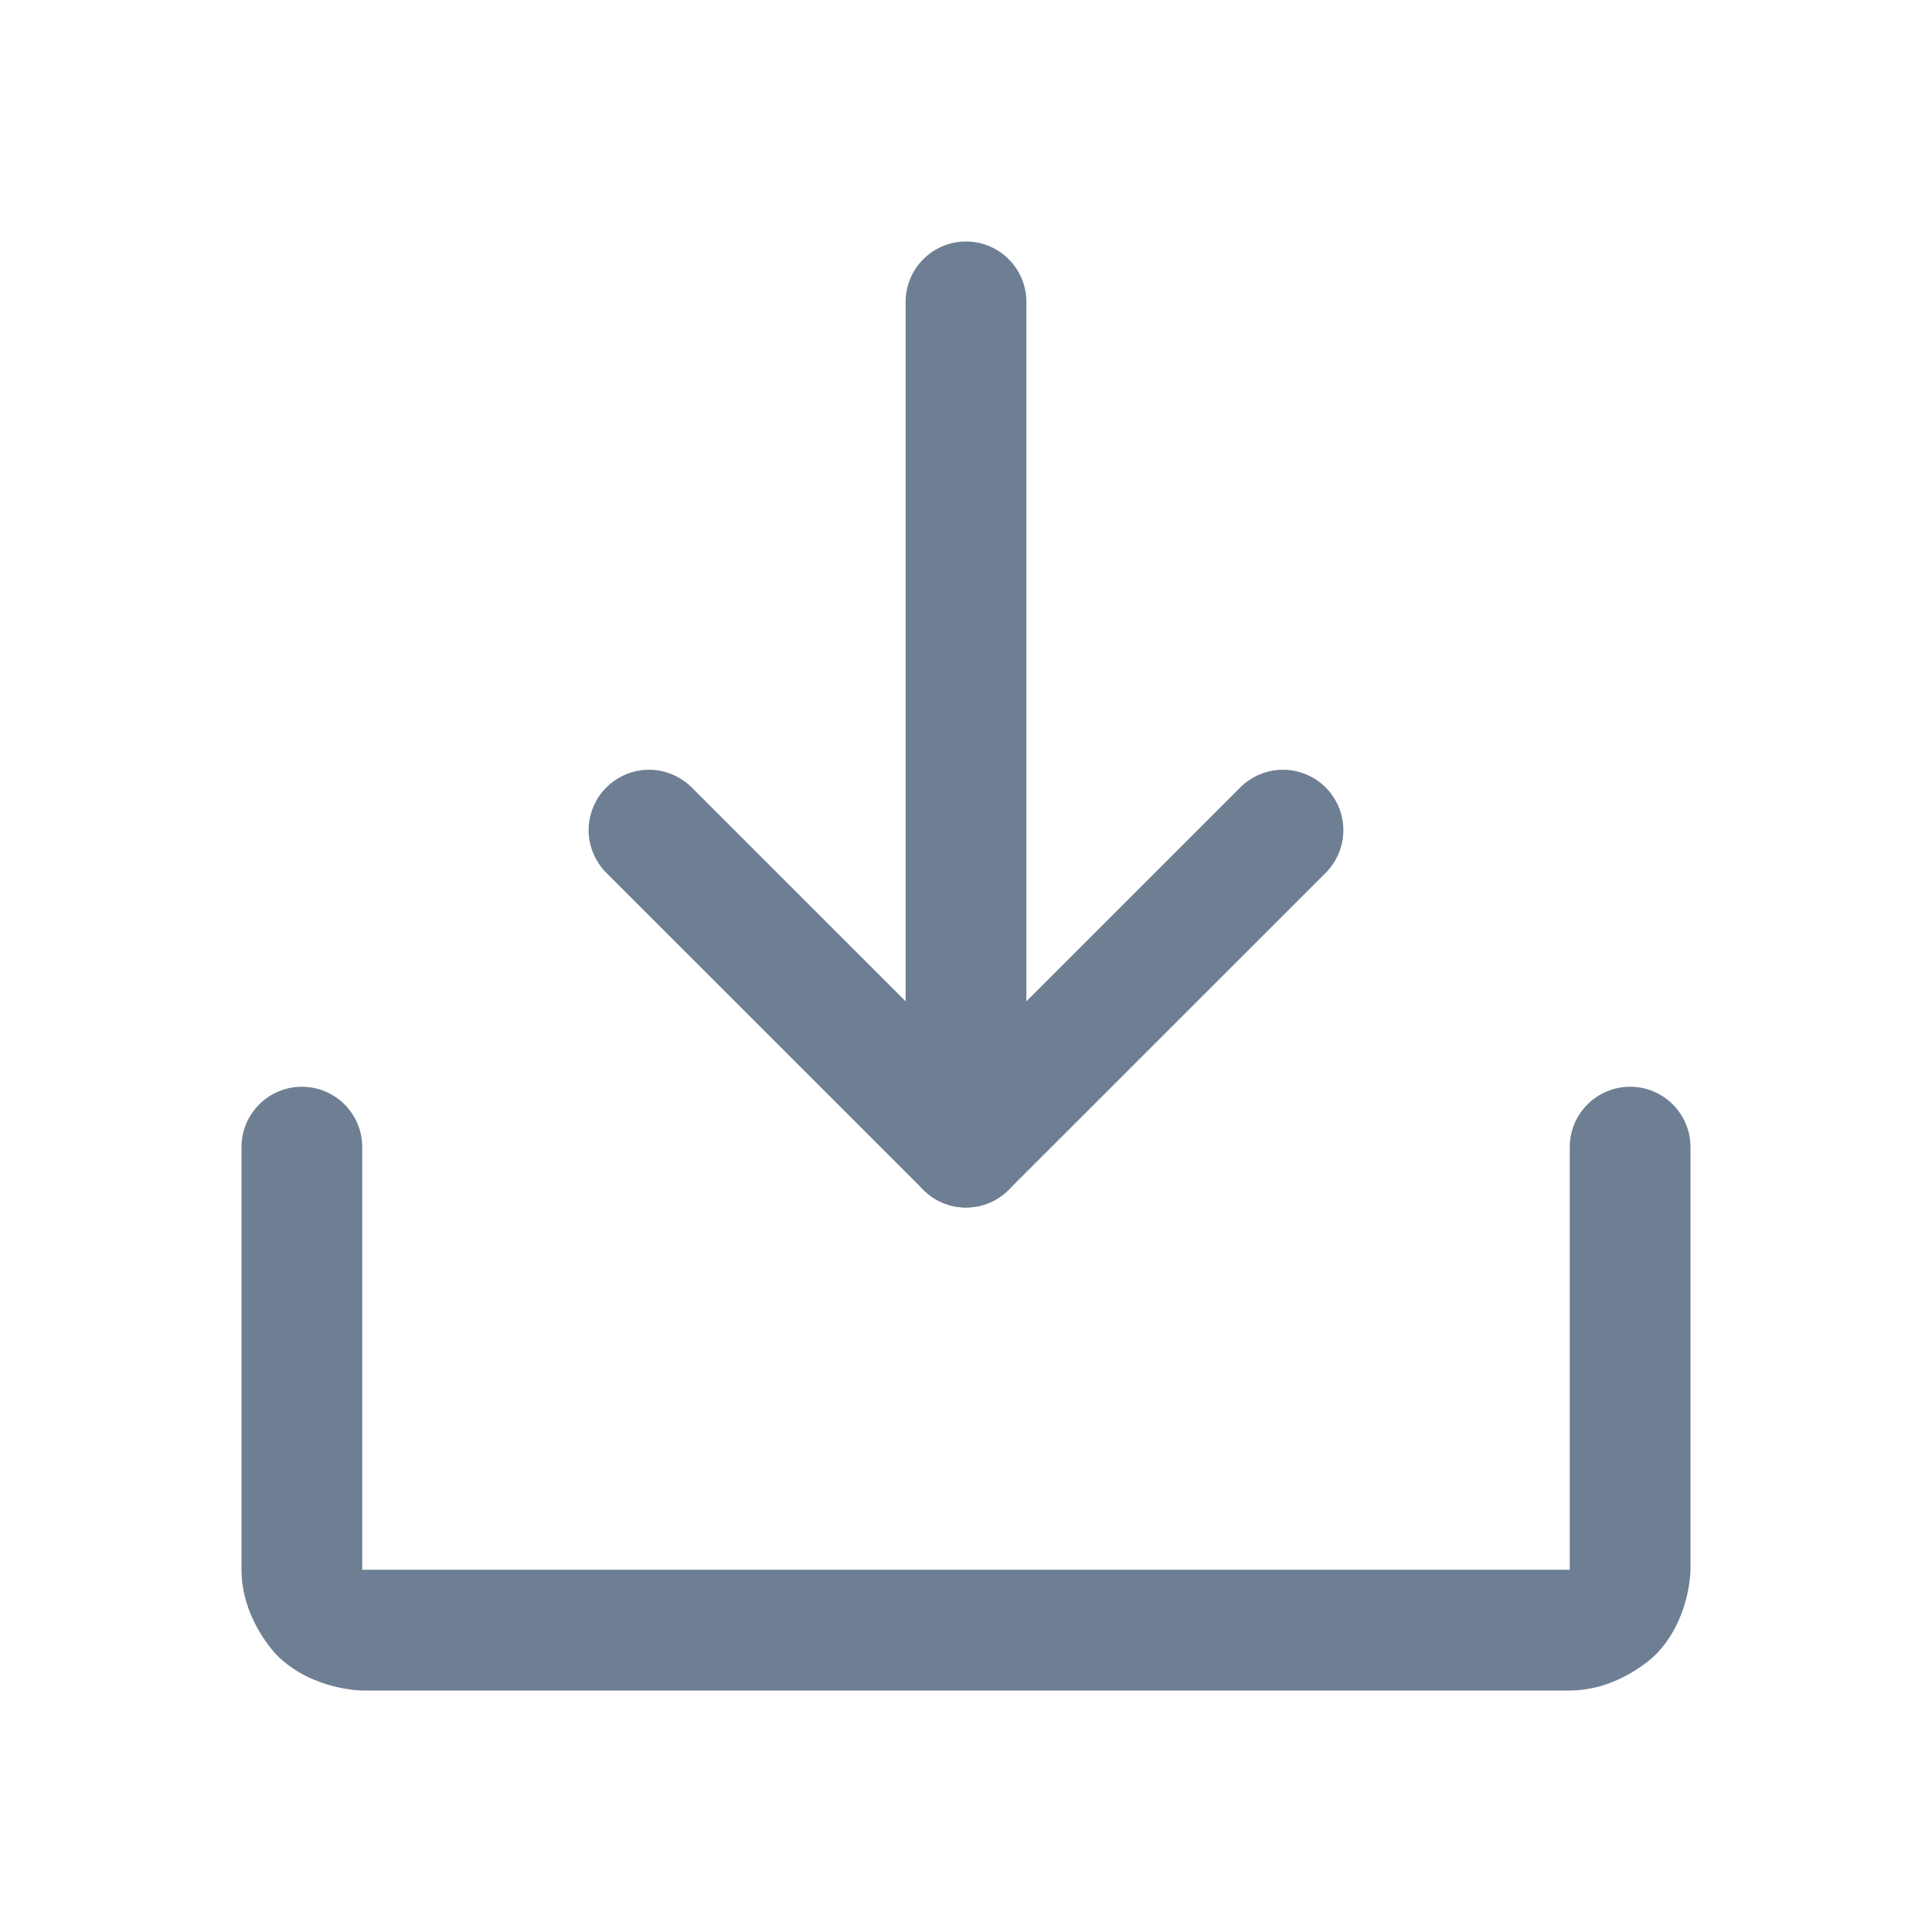 <svg width="24" height="24" viewBox="0 0 24 24" fill="none" xmlns="http://www.w3.org/2000/svg">
<path d="M16.468 10.843L16.468 10.843C16.608 10.702 16.688 10.511 16.688 10.312C16.688 10.114 16.608 9.923 16.468 9.782C16.327 9.642 16.136 9.562 15.938 9.562C15.739 9.562 15.548 9.642 15.407 9.782L15.407 9.782L12 13.189L8.593 9.782C8.452 9.642 8.261 9.562 8.062 9.562C7.864 9.562 7.673 9.642 7.532 9.782C7.392 9.923 7.312 10.114 7.312 10.312C7.312 10.511 7.392 10.702 7.532 10.843L11.47 14.78C11.61 14.921 11.801 15 12 15C12.199 15 12.39 14.921 12.53 14.78L16.468 10.843Z" fill="#6E7F93"/>
<path d="M11.25 3.75V14.25C11.25 14.664 11.586 15 12 15C12.414 15 12.75 14.664 12.75 14.25V3.75C12.75 3.336 12.414 3 12 3C11.586 3 11.25 3.336 11.25 3.75Z" fill="#6E7F93"/>
<path d="M4.5 19.5V14.25C4.5 13.836 4.164 13.5 3.75 13.5C3.336 13.5 3 13.836 3 14.25V19.5C3 20.121 3.439 20.561 3.439 20.561C3.879 21 4.5 21 4.5 21H19.5C20.121 21 20.561 20.561 20.561 20.561C21 20.121 21 19.5 21 19.5V14.25C21 13.836 20.664 13.5 20.25 13.5C19.836 13.5 19.5 13.836 19.5 14.25V19.5H4.5Z" fill="#6E7F93"/>
</svg>
